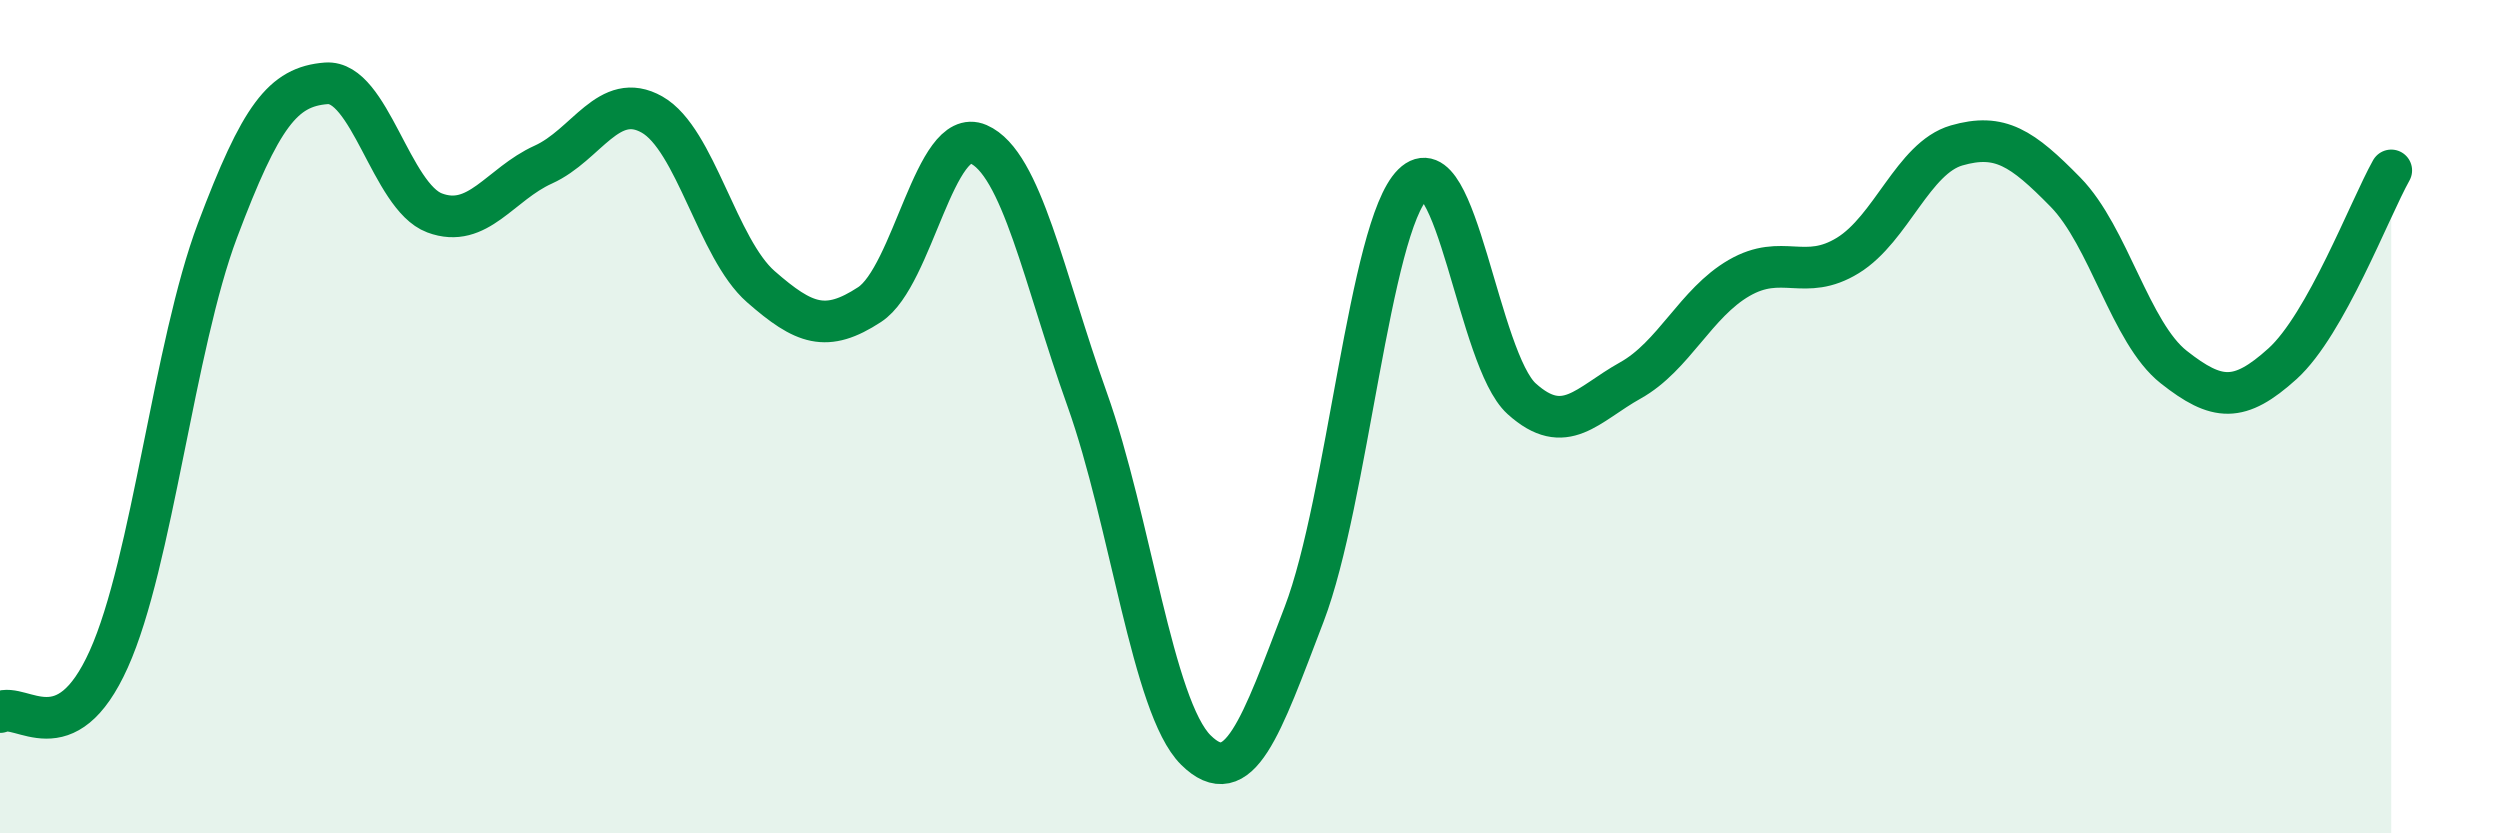 
    <svg width="60" height="20" viewBox="0 0 60 20" xmlns="http://www.w3.org/2000/svg">
      <path
        d="M 0,17.09 C 0.52,16.84 1.57,18.13 2.61,15.82 C 3.65,13.51 4.18,8.29 5.22,5.53 C 6.26,2.77 6.79,2.08 7.83,2 C 8.87,1.92 9.39,4.72 10.43,5.11 C 11.47,5.5 12,4.42 13.04,3.95 C 14.08,3.48 14.61,2.16 15.65,2.75 C 16.69,3.34 17.22,5.97 18.26,6.88 C 19.3,7.79 19.83,7.99 20.87,7.31 C 21.91,6.63 22.44,3.01 23.48,3.46 C 24.52,3.91 25.05,6.67 26.09,9.58 C 27.13,12.49 27.66,16.97 28.7,18 C 29.74,19.03 30.26,17.46 31.3,14.74 C 32.34,12.02 32.87,5.45 33.91,4.42 C 34.95,3.39 35.48,8.63 36.52,9.57 C 37.56,10.51 38.09,9.71 39.13,9.13 C 40.17,8.55 40.7,7.27 41.74,6.67 C 42.78,6.07 43.31,6.77 44.35,6.13 C 45.39,5.49 45.92,3.79 46.96,3.49 C 48,3.19 48.53,3.55 49.57,4.61 C 50.61,5.67 51.13,7.99 52.17,8.81 C 53.21,9.63 53.74,9.67 54.78,8.73 C 55.82,7.79 56.87,5.02 57.39,4.09L57.39 20L0 20Z"
        fill="#008740"
        opacity="0.1"
        stroke-linecap="round"
        stroke-linejoin="round"
      />
      <path
        d="M 0,17.09 C 0.52,16.84 1.57,18.13 2.61,15.82 C 3.65,13.51 4.18,8.29 5.22,5.53 C 6.26,2.77 6.79,2.08 7.83,2 C 8.87,1.92 9.39,4.72 10.43,5.11 C 11.47,5.5 12,4.42 13.04,3.95 C 14.08,3.48 14.61,2.16 15.65,2.75 C 16.69,3.34 17.22,5.97 18.26,6.88 C 19.3,7.79 19.83,7.99 20.87,7.31 C 21.91,6.63 22.44,3.01 23.48,3.46 C 24.52,3.91 25.05,6.67 26.09,9.58 C 27.13,12.49 27.66,16.97 28.7,18 C 29.74,19.03 30.26,17.46 31.3,14.74 C 32.34,12.02 32.87,5.45 33.91,4.42 C 34.95,3.39 35.48,8.63 36.52,9.57 C 37.56,10.51 38.09,9.71 39.13,9.13 C 40.17,8.55 40.7,7.27 41.74,6.67 C 42.78,6.07 43.31,6.77 44.35,6.13 C 45.39,5.49 45.92,3.79 46.96,3.49 C 48,3.19 48.53,3.55 49.57,4.61 C 50.61,5.67 51.13,7.99 52.17,8.81 C 53.21,9.63 53.74,9.67 54.78,8.73 C 55.82,7.79 56.87,5.02 57.39,4.09"
        stroke="#008740"
        stroke-width="1"
        fill="none"
        stroke-linecap="round"
        stroke-linejoin="round"
      />
    </svg>
  